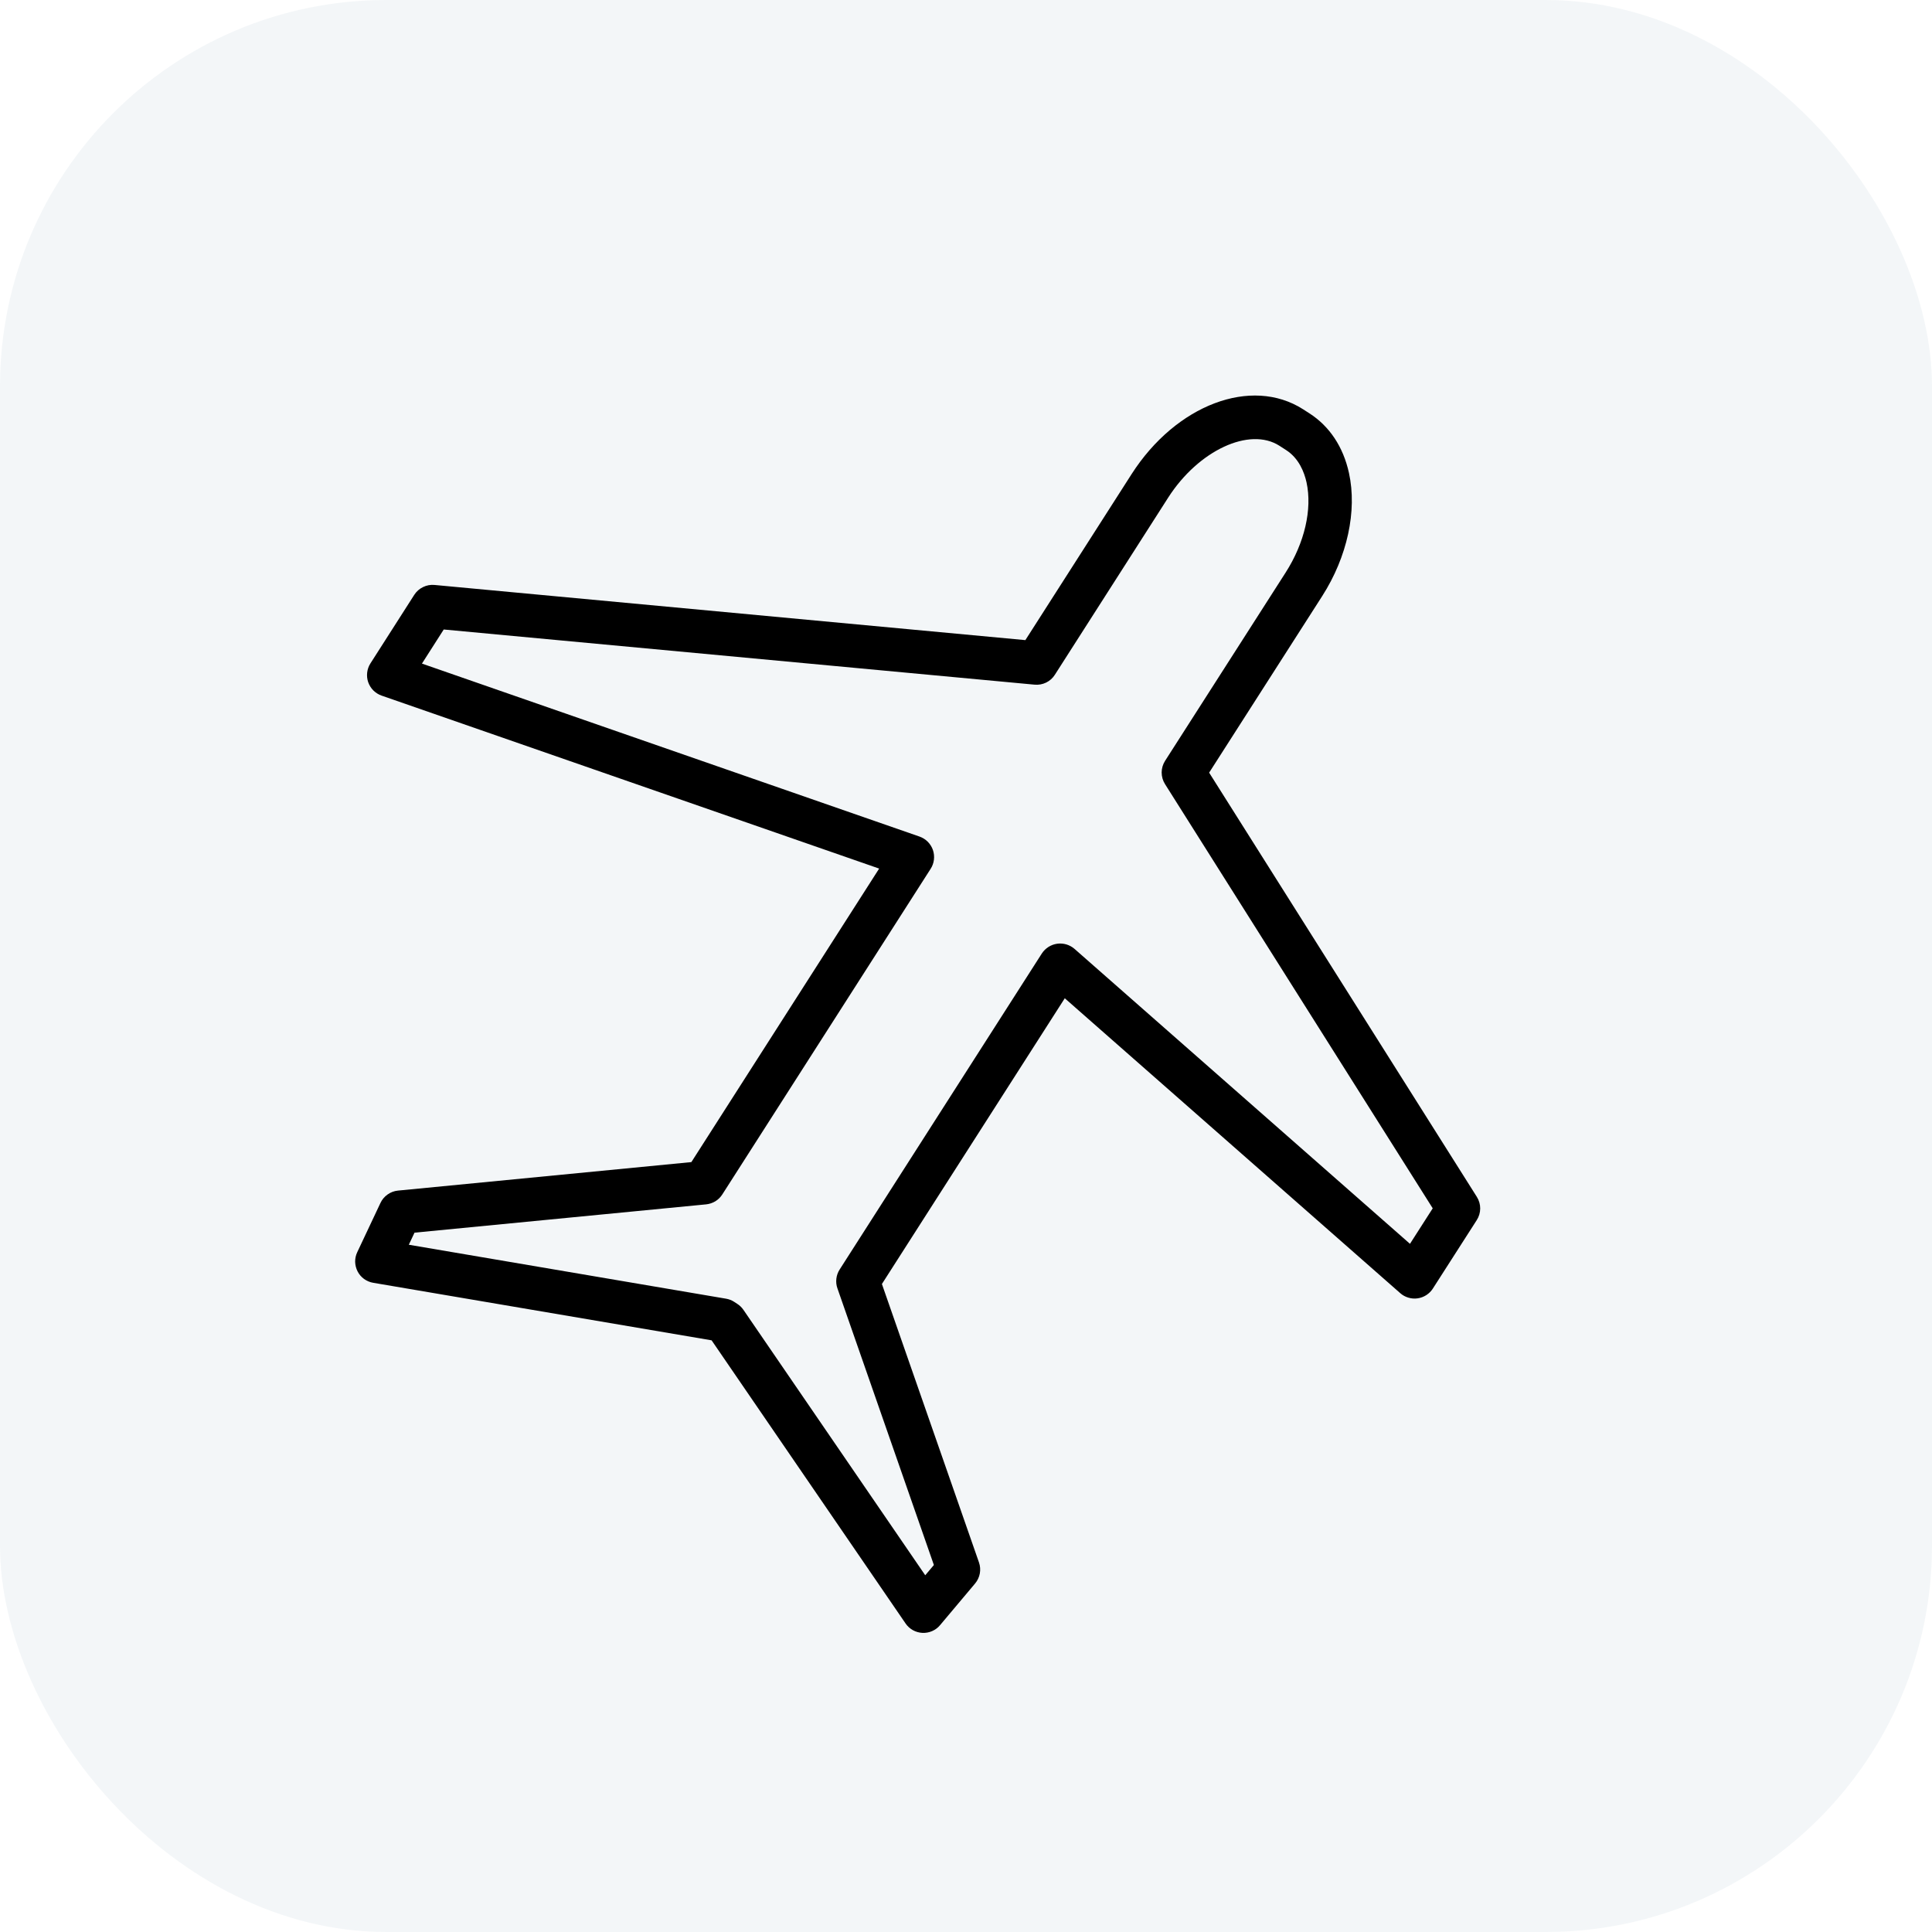 <?xml version="1.0" encoding="UTF-8"?> <svg xmlns="http://www.w3.org/2000/svg" width="40" height="40" viewBox="0 0 40 40" fill="none"><rect width="40" height="40" rx="8" fill="#003C71" fill-opacity="0.05"></rect><path fill-rule="evenodd" clip-rule="evenodd" d="M30.576 24.779L25.034 15.997L27.375 12.341C27.894 11.53 28.101 10.578 27.929 9.793C27.81 9.251 27.526 8.824 27.107 8.556L26.978 8.473C25.908 7.79 24.35 8.379 23.429 9.815L21.229 13.253L8.997 12.111C8.915 12.103 8.832 12.118 8.758 12.155C8.683 12.191 8.62 12.247 8.576 12.317L7.67 13.734C7.633 13.791 7.61 13.856 7.602 13.924C7.594 13.992 7.601 14.06 7.623 14.124C7.646 14.188 7.682 14.247 7.73 14.295C7.779 14.343 7.837 14.38 7.901 14.402L18.202 17.983L14.314 24.06L8.24 24.65C8.163 24.657 8.088 24.685 8.025 24.73C7.961 24.775 7.91 24.835 7.877 24.906L7.397 25.924C7.367 25.986 7.352 26.055 7.353 26.125C7.355 26.194 7.372 26.262 7.404 26.324C7.436 26.386 7.482 26.439 7.538 26.48C7.595 26.52 7.66 26.548 7.728 26.559L14.733 27.75L18.748 33.611C18.787 33.669 18.839 33.716 18.899 33.75C18.96 33.784 19.027 33.803 19.097 33.807C19.166 33.81 19.235 33.798 19.299 33.77C19.363 33.742 19.419 33.7 19.463 33.647L20.188 32.785C20.29 32.663 20.321 32.497 20.268 32.347L18.259 26.584L22.045 20.668L28.99 26.773C29.038 26.816 29.096 26.848 29.158 26.866C29.22 26.885 29.285 26.89 29.349 26.881C29.414 26.872 29.475 26.849 29.53 26.814C29.584 26.779 29.631 26.733 29.666 26.678L30.574 25.262C30.669 25.115 30.67 24.927 30.576 24.779ZM29.192 25.752L22.247 19.646C22.198 19.603 22.14 19.572 22.078 19.553C22.016 19.535 21.951 19.53 21.887 19.539C21.822 19.548 21.761 19.571 21.706 19.606C21.652 19.641 21.605 19.687 21.57 19.741L17.384 26.284C17.347 26.341 17.324 26.406 17.316 26.474C17.308 26.542 17.315 26.61 17.338 26.674L19.335 32.402L19.156 32.614L15.392 27.119C15.358 27.07 15.315 27.027 15.264 26.995L15.2 26.953C15.149 26.92 15.091 26.898 15.032 26.888L8.464 25.771L8.582 25.521L14.619 24.935C14.687 24.928 14.753 24.906 14.811 24.871C14.869 24.835 14.918 24.787 14.955 24.729L19.268 17.988C19.305 17.931 19.328 17.866 19.336 17.799C19.344 17.731 19.337 17.663 19.315 17.598C19.293 17.534 19.256 17.476 19.208 17.427C19.16 17.379 19.102 17.343 19.037 17.32L8.736 13.739L9.187 13.033L21.419 14.175C21.502 14.183 21.584 14.168 21.659 14.132C21.733 14.096 21.796 14.04 21.84 13.97L24.187 10.301C24.814 9.323 25.871 8.833 26.489 9.229L26.624 9.316C26.892 9.487 27.003 9.775 27.05 9.986C27.172 10.543 27.01 11.242 26.617 11.855L24.122 15.752C24.076 15.824 24.051 15.908 24.051 15.993C24.051 16.079 24.075 16.163 24.121 16.235L29.663 25.017L29.192 25.752Z" fill="black"></path></svg> 